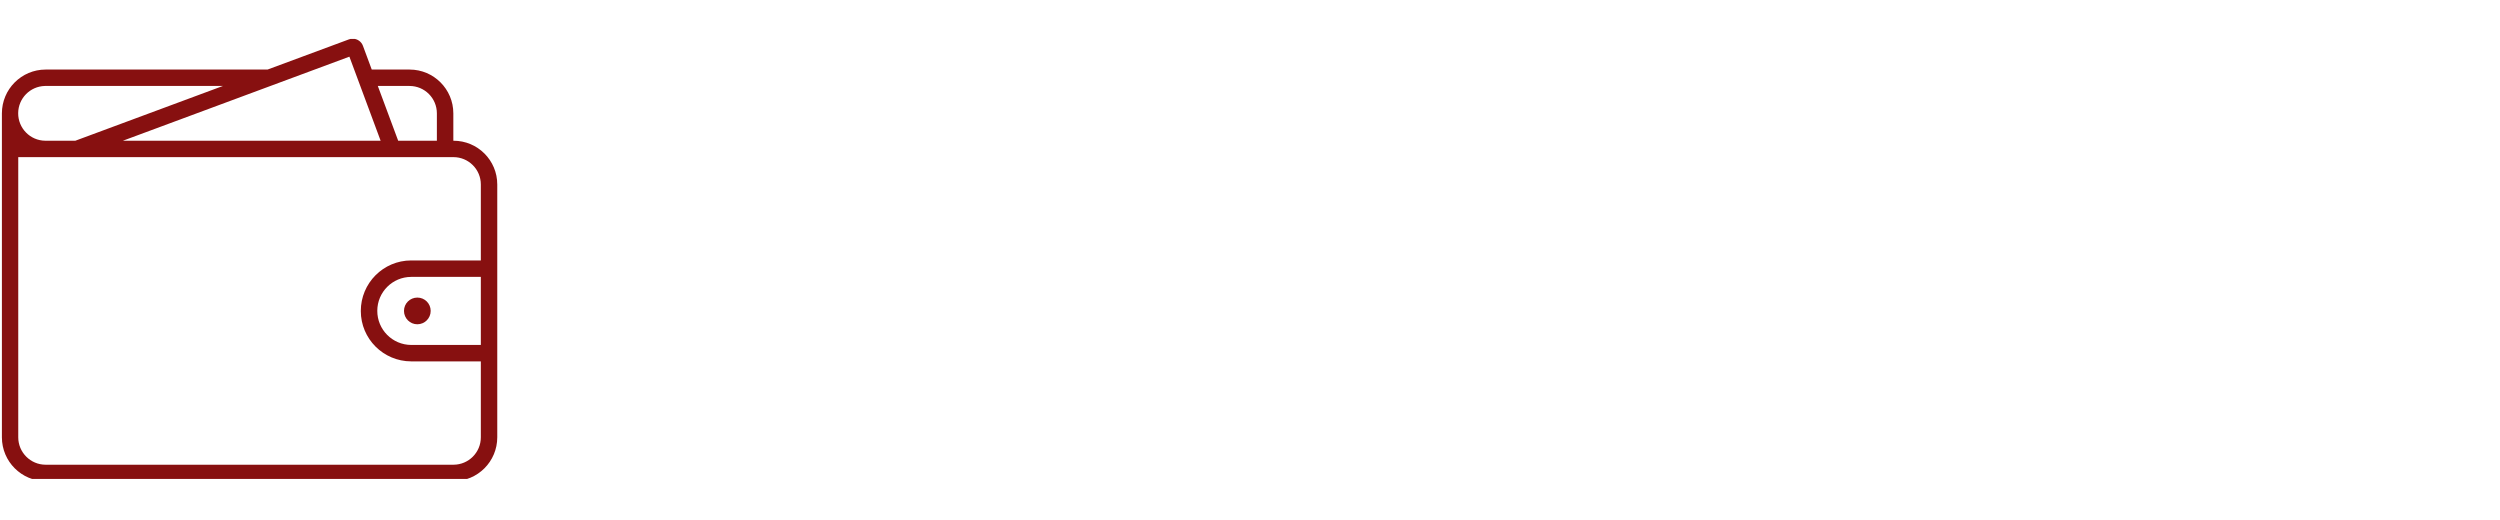 <svg xmlns="http://www.w3.org/2000/svg" xmlns:xlink="http://www.w3.org/1999/xlink" width="500" zoomAndPan="magnify" viewBox="0 0 375 78" height="104" preserveAspectRatio="xMidYMid meet" version="1.0"><defs><clipPath id="3378da174b"><path d="M 0.285 5.844 L 74.598 5.844 L 74.598 71.844 L 0.285 71.844 Z M 0.285 5.844 " clip-rule="nonzero"/></clipPath></defs><g clip-path="url(#3378da174b)"><path fill="#871010" d="M 61.672 41.535 L 72.125 41.535 L 72.125 51.742 L 61.672 51.742 C 58.855 51.727 56.582 49.434 56.594 46.613 C 56.602 43.812 58.871 41.543 61.672 41.535 Z M 2.738 23.57 L 68.02 23.57 C 70.289 23.57 72.125 25.41 72.125 27.672 C 72.125 27.672 72.125 27.68 72.125 27.68 L 72.125 39.066 L 61.672 39.066 C 57.492 39.074 54.113 42.473 54.121 46.656 C 54.125 50.824 57.504 54.195 61.672 54.207 L 72.125 54.207 L 72.125 65.594 C 72.129 67.863 70.289 69.707 68.02 69.707 L 6.848 69.707 C 4.578 69.707 2.738 67.863 2.738 65.602 C 2.738 65.594 2.738 65.594 2.738 65.594 Z M 56.672 12.895 L 61.43 12.895 C 63.699 12.895 65.531 14.734 65.531 17.004 L 65.531 21.109 L 59.727 21.109 Z M 6.797 12.895 L 33.438 12.895 L 11.301 21.109 L 6.797 21.109 C 4.527 21.09 2.707 19.234 2.727 16.965 C 2.746 14.75 4.52 12.949 6.73 12.895 Z M 52.41 8.5 L 57.094 21.109 L 18.434 21.109 Z M 52.918 5.805 C 52.723 5.805 52.516 5.836 52.332 5.91 L 40.133 10.434 L 6.848 10.434 C 3.223 10.434 0.285 13.379 0.285 17.004 L 0.285 65.594 C 0.285 69.223 3.223 72.168 6.848 72.168 L 68.027 72.168 C 71.656 72.168 74.59 69.223 74.59 65.594 L 74.59 27.68 C 74.598 24.051 71.656 21.109 68.027 21.109 C 68.02 21.109 68.016 21.109 68 21.109 L 68 17.004 C 68 13.379 65.066 10.434 61.438 10.434 L 55.762 10.434 L 54.441 6.871 C 54.207 6.238 53.605 5.816 52.926 5.805 L 52.918 5.805 " fill-opacity="1" fill-rule="nonzero"/></g><path fill="#871010" d="M 64.602 46.633 C 64.602 45.531 63.707 44.637 62.605 44.637 C 61.496 44.637 60.598 45.527 60.598 46.633 C 60.598 47.742 61.496 48.641 62.598 48.641 C 63.707 48.641 64.602 47.742 64.602 46.641 C 64.602 46.641 64.602 46.641 64.602 46.633 " fill-opacity="1" fill-rule="nonzero"/></svg>